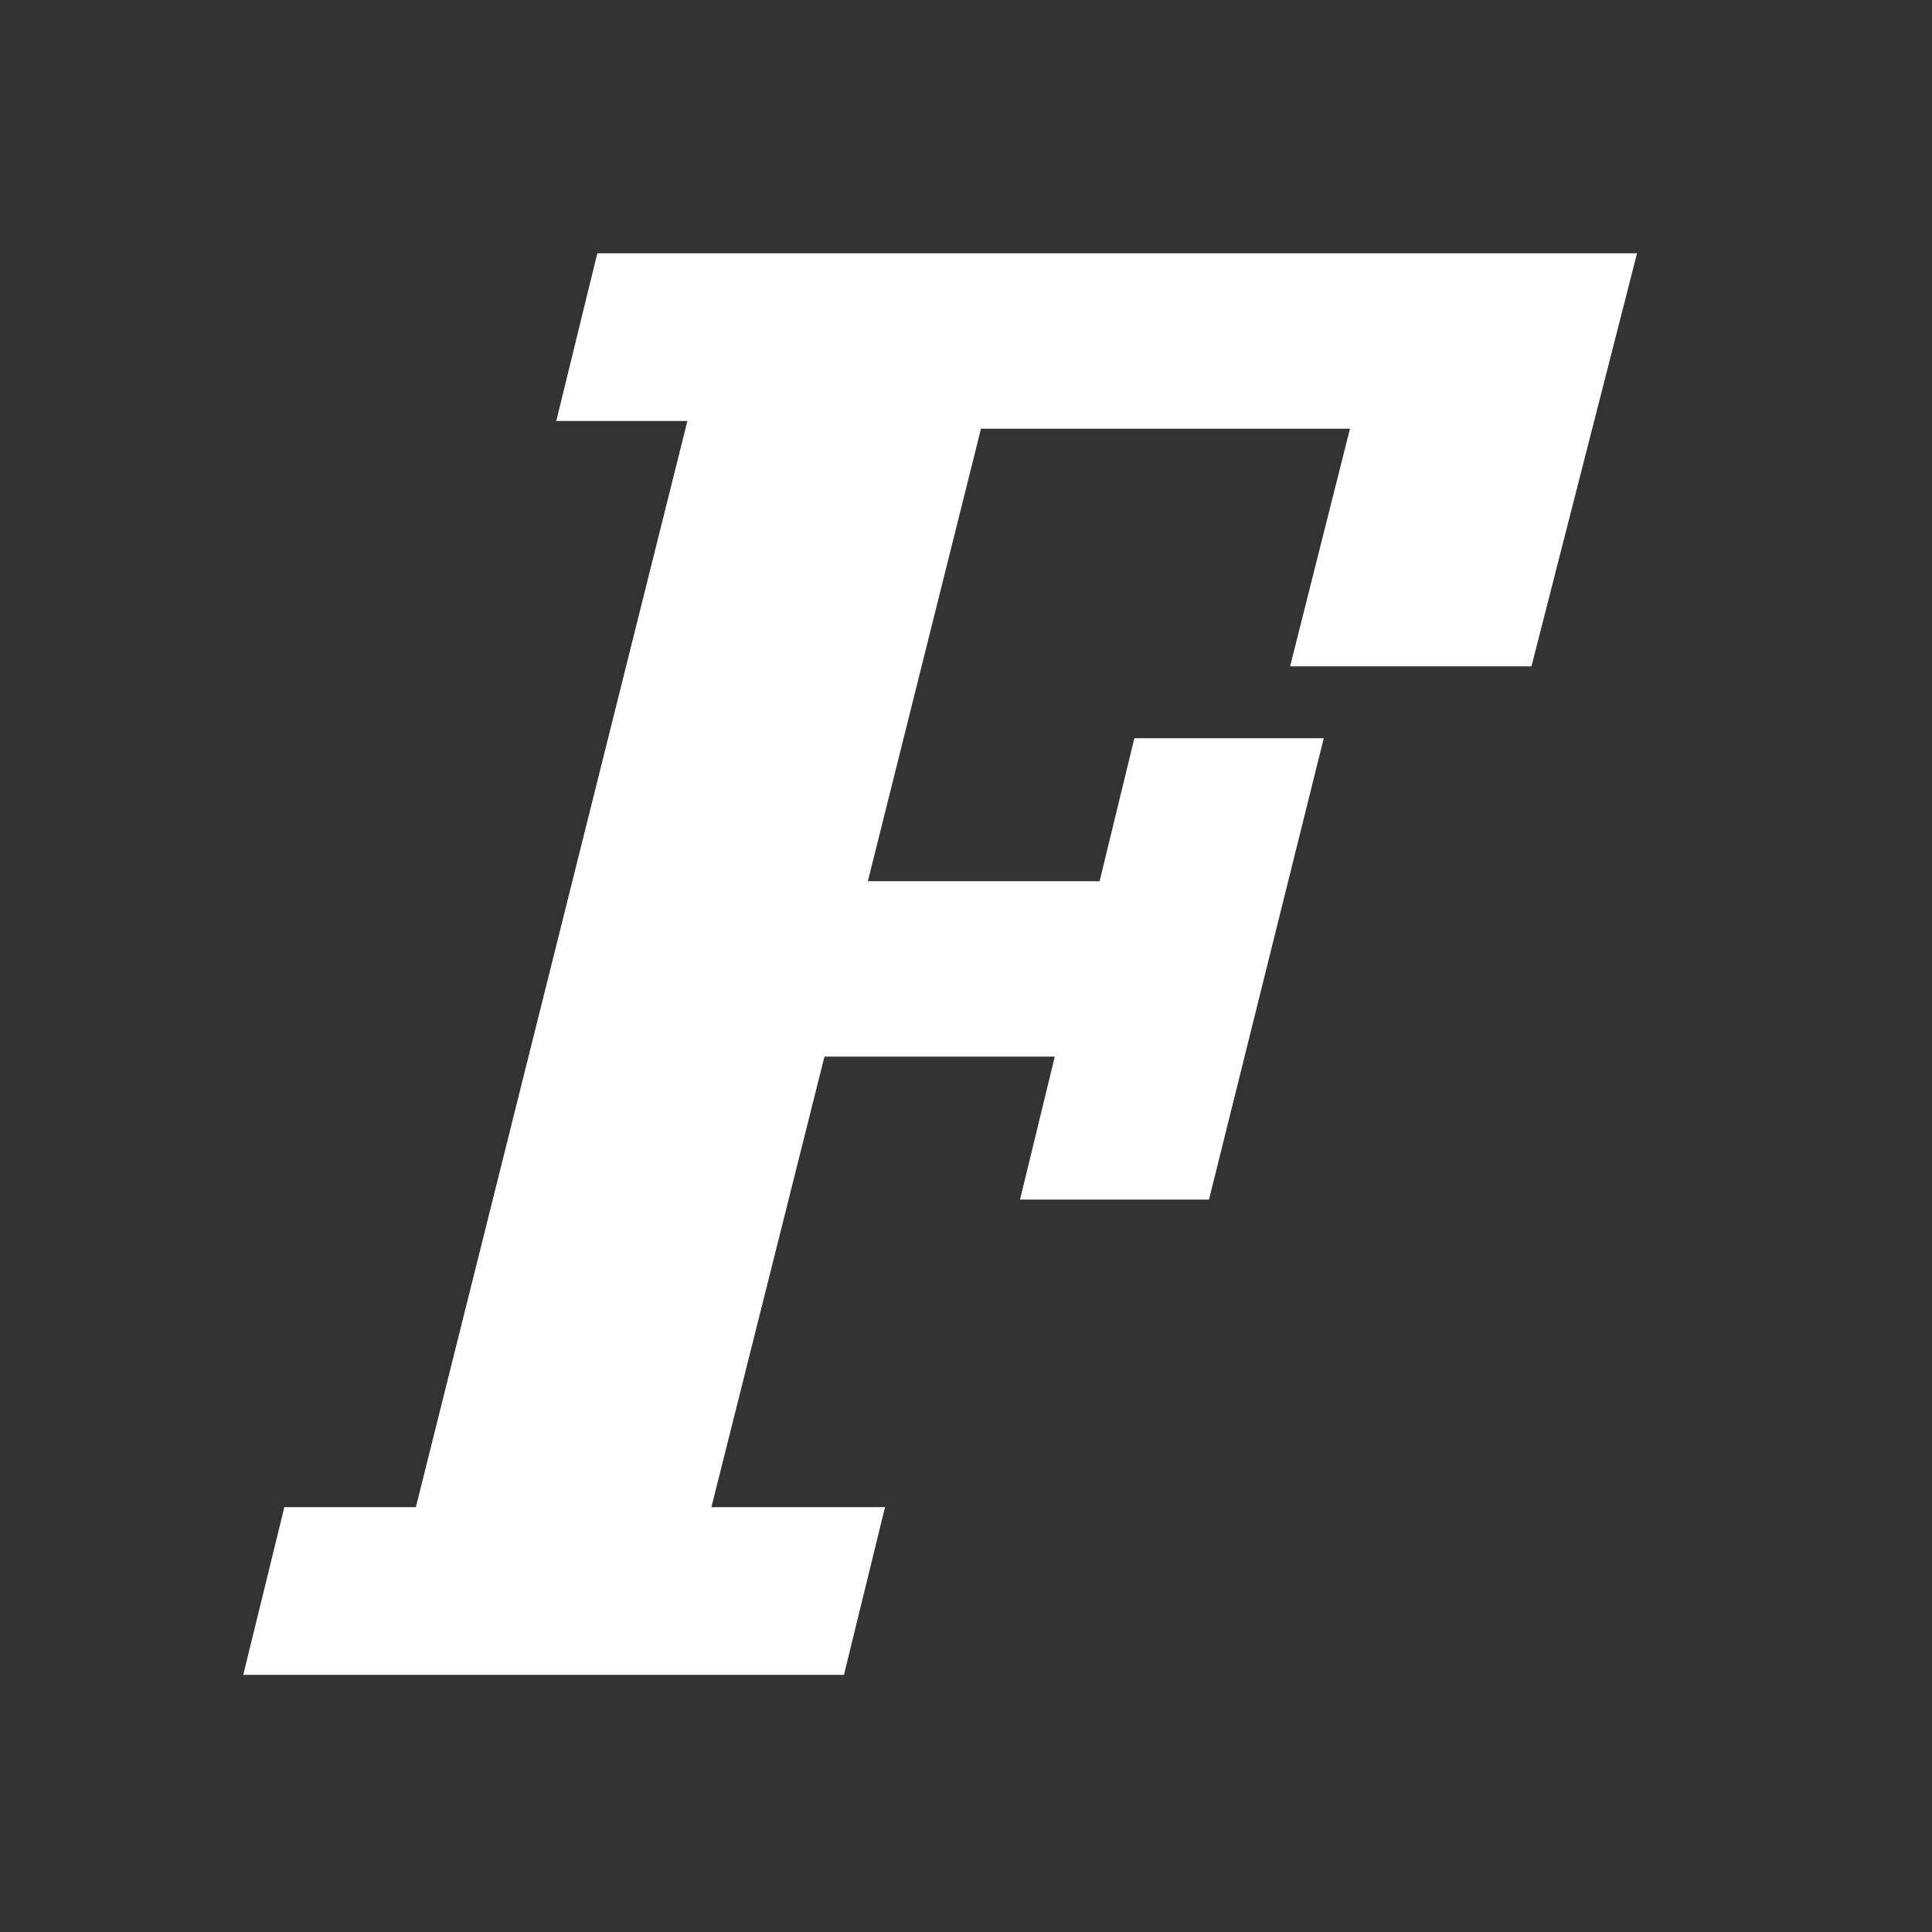<svg width="80" height="80" viewBox="0 0 80 80" xmlns="http://www.w3.org/2000/svg"><rect x="0" y="0" width="80" height="80" fill="#333333" stroke="none"/><g stroke-linecap="round" fill-rule="evenodd" font-size="9pt" stroke="#fff" stroke-width="1mm" fill="#fff" transform="translate(12 12) scale(0.8)"><path d="M 0 69.8 L 1.2 64.9 L 8 64.9 L 23 4.9 L 16.2 4.9 L 17.4 0 L 67.3 0 L 62.8 17.6 L 54.2 17.6 L 57.3 5.3 L 34.3 5.3 L 27.5 32.5 L 43.4 32.5 L 45.2 25.1 L 51.1 25.1 L 46.1 45.2 L 40.2 45.2 L 42 37.8 L 26.2 37.8 L 19.4 64.9 L 28.4 64.9 L 27.2 69.8 L 0 69.8 Z"/></g></svg> 